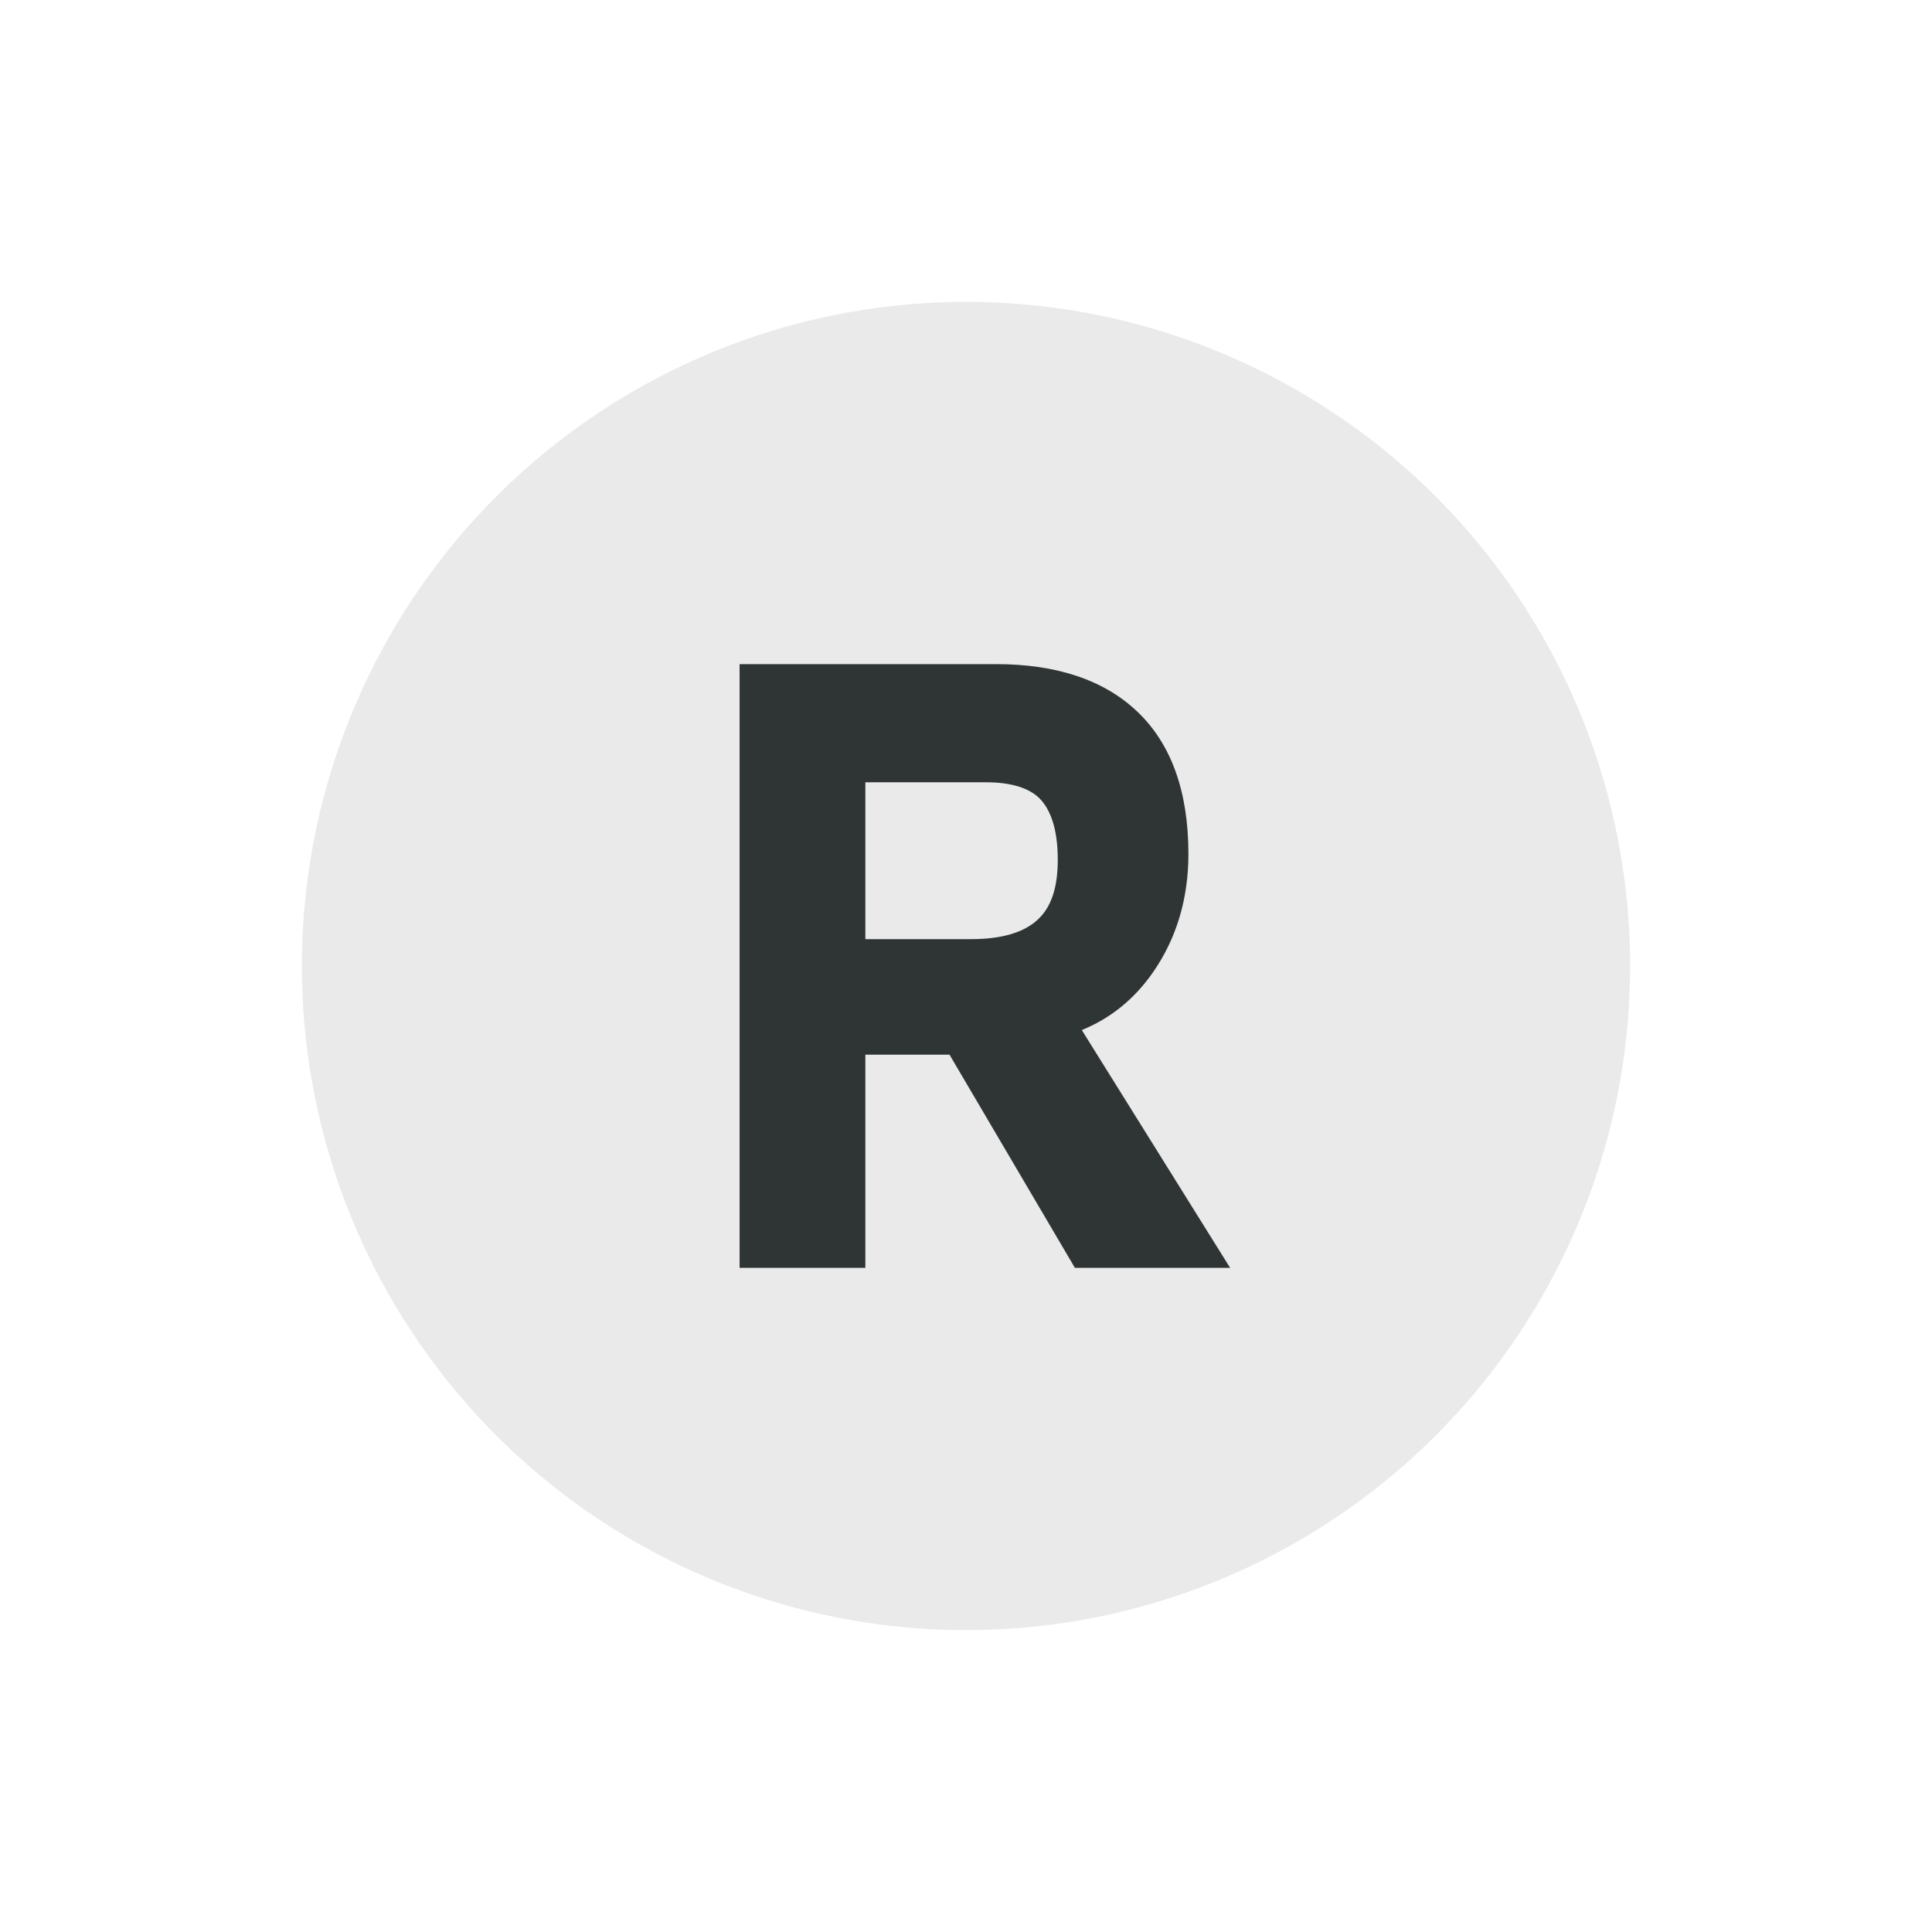 <?xml version="1.0" encoding="UTF-8"?>
<svg width="32px" height="32px" viewBox="0 0 32 32" version="1.1" xmlns="http://www.w3.org/2000/svg" xmlns:xlink="http://www.w3.org/1999/xlink">
    <title>iconFunktionListeRekla</title>
    <g id="iconFunktionListeRekla" stroke="none" stroke-width="1" fill="none" fill-rule="evenodd">
        <circle id="Oval-Copy-5" fill="#EAEAEA" cx="16" cy="16" r="11"></circle>
        <g id="Group-3" transform="translate(12.25, 11)" fill="#2F3535">
            <path d="M3.837,4.555 C4.341,4.555 4.712,4.445 4.94,4.23 C5.163,4.024 5.27,3.699 5.27,3.241 C5.27,2.796 5.179,2.465 4.999,2.257 C4.825,2.058 4.515,1.957 4.077,1.957 L2.083,1.957 L2.083,4.555 L3.837,4.555 Z M5.554,10 L3.477,6.469 L2.083,6.469 L2.083,10 L0,10 L0,0 L4.249,0 C5.257,0 6.045,0.266 6.594,0.793 C7.151,1.325 7.434,2.117 7.434,3.143 C7.434,3.884 7.237,4.543 6.849,5.102 C6.541,5.546 6.145,5.867 5.668,6.061 L8.125,10 L5.554,10 Z" id="Fill-1"></path>
        </g>
    </g>
</svg>
